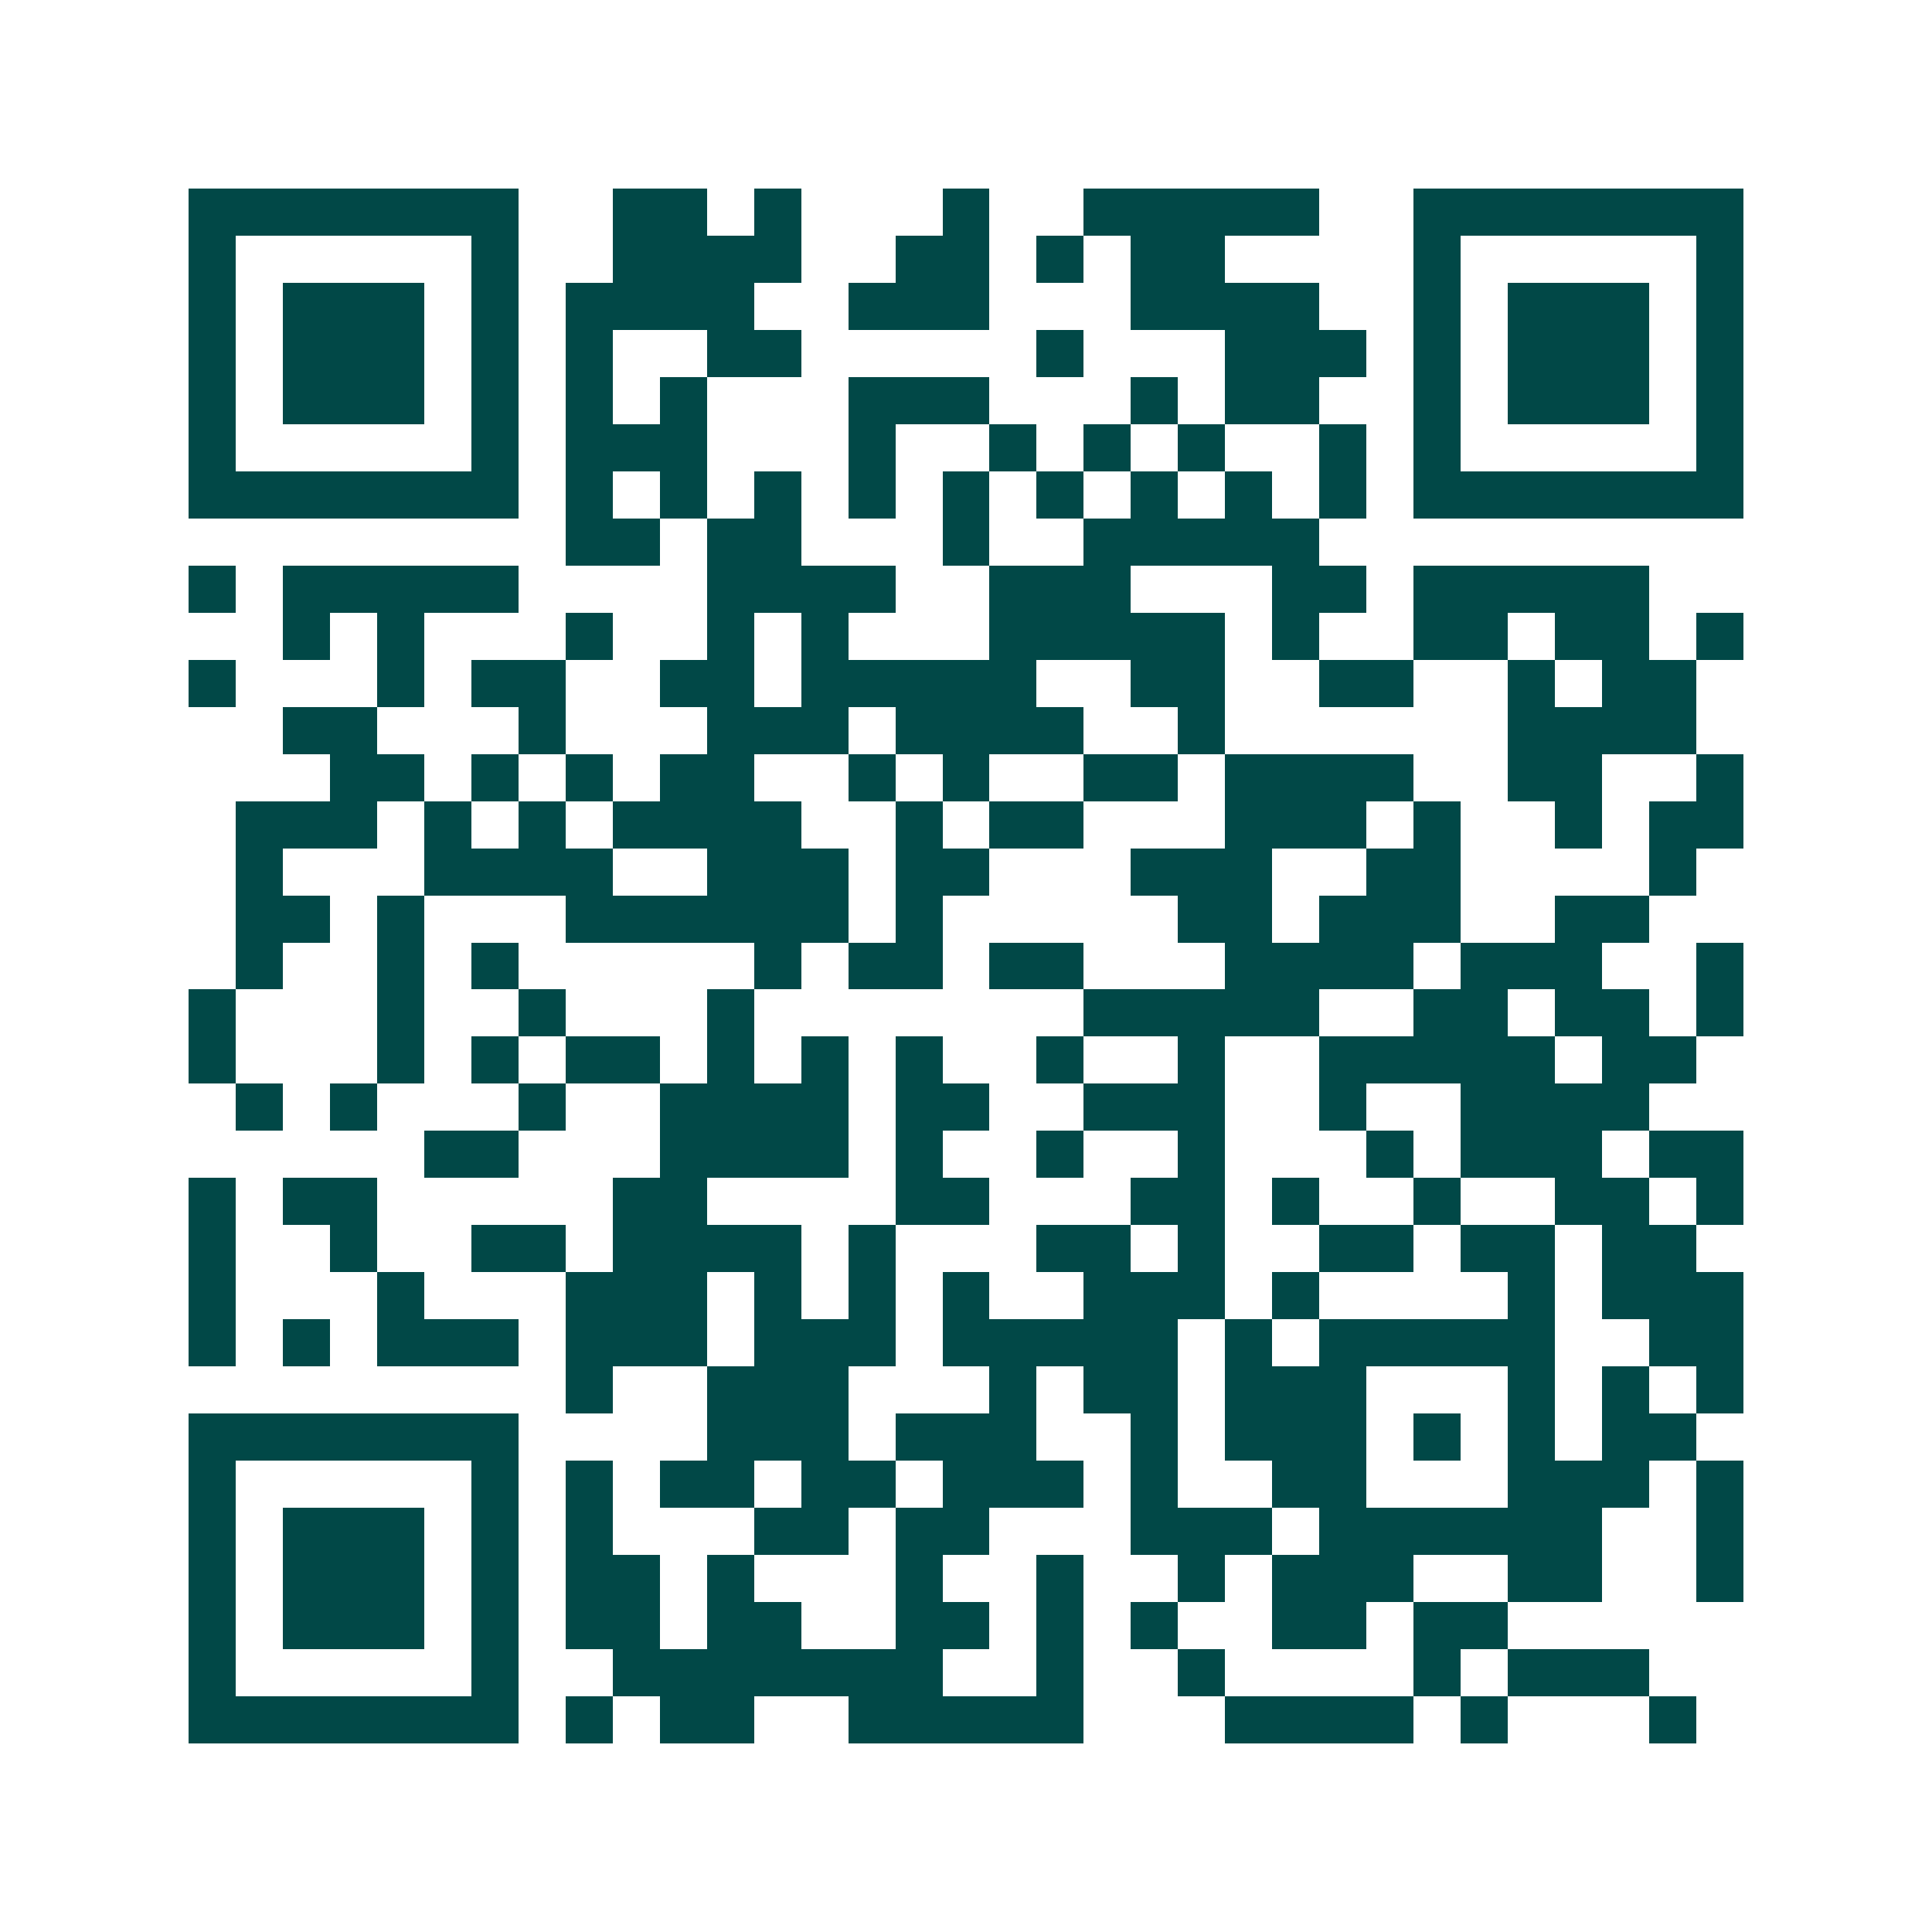 <svg xmlns="http://www.w3.org/2000/svg" width="200" height="200" viewBox="0 0 41 41" shape-rendering="crispEdges"><path fill="#ffffff" d="M0 0h41v41H0z"/><path stroke="#014847" d="M4 4.5h7m2 0h2m1 0h1m3 0h1m2 0h5m2 0h7M4 5.5h1m5 0h1m2 0h4m2 0h2m1 0h1m1 0h2m4 0h1m5 0h1M4 6.5h1m1 0h3m1 0h1m1 0h4m2 0h3m3 0h4m2 0h1m1 0h3m1 0h1M4 7.5h1m1 0h3m1 0h1m1 0h1m2 0h2m5 0h1m3 0h3m1 0h1m1 0h3m1 0h1M4 8.5h1m1 0h3m1 0h1m1 0h1m1 0h1m3 0h3m3 0h1m1 0h2m2 0h1m1 0h3m1 0h1M4 9.5h1m5 0h1m1 0h3m3 0h1m2 0h1m1 0h1m1 0h1m2 0h1m1 0h1m5 0h1M4 10.5h7m1 0h1m1 0h1m1 0h1m1 0h1m1 0h1m1 0h1m1 0h1m1 0h1m1 0h1m1 0h7M12 11.5h2m1 0h2m3 0h1m2 0h5M4 12.5h1m1 0h5m4 0h4m2 0h3m3 0h2m1 0h5M6 13.5h1m1 0h1m3 0h1m2 0h1m1 0h1m3 0h5m1 0h1m2 0h2m1 0h2m1 0h1M4 14.5h1m3 0h1m1 0h2m2 0h2m1 0h5m2 0h2m2 0h2m2 0h1m1 0h2M6 15.5h2m3 0h1m3 0h3m1 0h4m2 0h1m6 0h4M7 16.5h2m1 0h1m1 0h1m1 0h2m2 0h1m1 0h1m2 0h2m1 0h4m2 0h2m2 0h1M5 17.5h3m1 0h1m1 0h1m1 0h4m2 0h1m1 0h2m3 0h3m1 0h1m2 0h1m1 0h2M5 18.5h1m3 0h4m2 0h3m1 0h2m3 0h3m2 0h2m4 0h1M5 19.5h2m1 0h1m3 0h6m1 0h1m5 0h2m1 0h3m2 0h2M5 20.5h1m2 0h1m1 0h1m5 0h1m1 0h2m1 0h2m3 0h4m1 0h3m2 0h1M4 21.5h1m3 0h1m2 0h1m3 0h1m7 0h5m2 0h2m1 0h2m1 0h1M4 22.5h1m3 0h1m1 0h1m1 0h2m1 0h1m1 0h1m1 0h1m2 0h1m2 0h1m2 0h5m1 0h2M5 23.5h1m1 0h1m3 0h1m2 0h4m1 0h2m2 0h3m2 0h1m2 0h4M9 24.5h2m3 0h4m1 0h1m2 0h1m2 0h1m3 0h1m1 0h3m1 0h2M4 25.5h1m1 0h2m5 0h2m4 0h2m3 0h2m1 0h1m2 0h1m2 0h2m1 0h1M4 26.5h1m2 0h1m2 0h2m1 0h4m1 0h1m3 0h2m1 0h1m2 0h2m1 0h2m1 0h2M4 27.5h1m3 0h1m3 0h3m1 0h1m1 0h1m1 0h1m2 0h3m1 0h1m4 0h1m1 0h3M4 28.5h1m1 0h1m1 0h3m1 0h3m1 0h3m1 0h5m1 0h1m1 0h5m2 0h2M12 29.5h1m2 0h3m3 0h1m1 0h2m1 0h3m3 0h1m1 0h1m1 0h1M4 30.5h7m4 0h3m1 0h3m2 0h1m1 0h3m1 0h1m1 0h1m1 0h2M4 31.5h1m5 0h1m1 0h1m1 0h2m1 0h2m1 0h3m1 0h1m2 0h2m3 0h3m1 0h1M4 32.5h1m1 0h3m1 0h1m1 0h1m3 0h2m1 0h2m3 0h3m1 0h6m2 0h1M4 33.5h1m1 0h3m1 0h1m1 0h2m1 0h1m3 0h1m2 0h1m2 0h1m1 0h3m2 0h2m2 0h1M4 34.5h1m1 0h3m1 0h1m1 0h2m1 0h2m2 0h2m1 0h1m1 0h1m2 0h2m1 0h2M4 35.5h1m5 0h1m2 0h7m2 0h1m2 0h1m4 0h1m1 0h3M4 36.5h7m1 0h1m1 0h2m2 0h5m3 0h4m1 0h1m3 0h1"/></svg>
